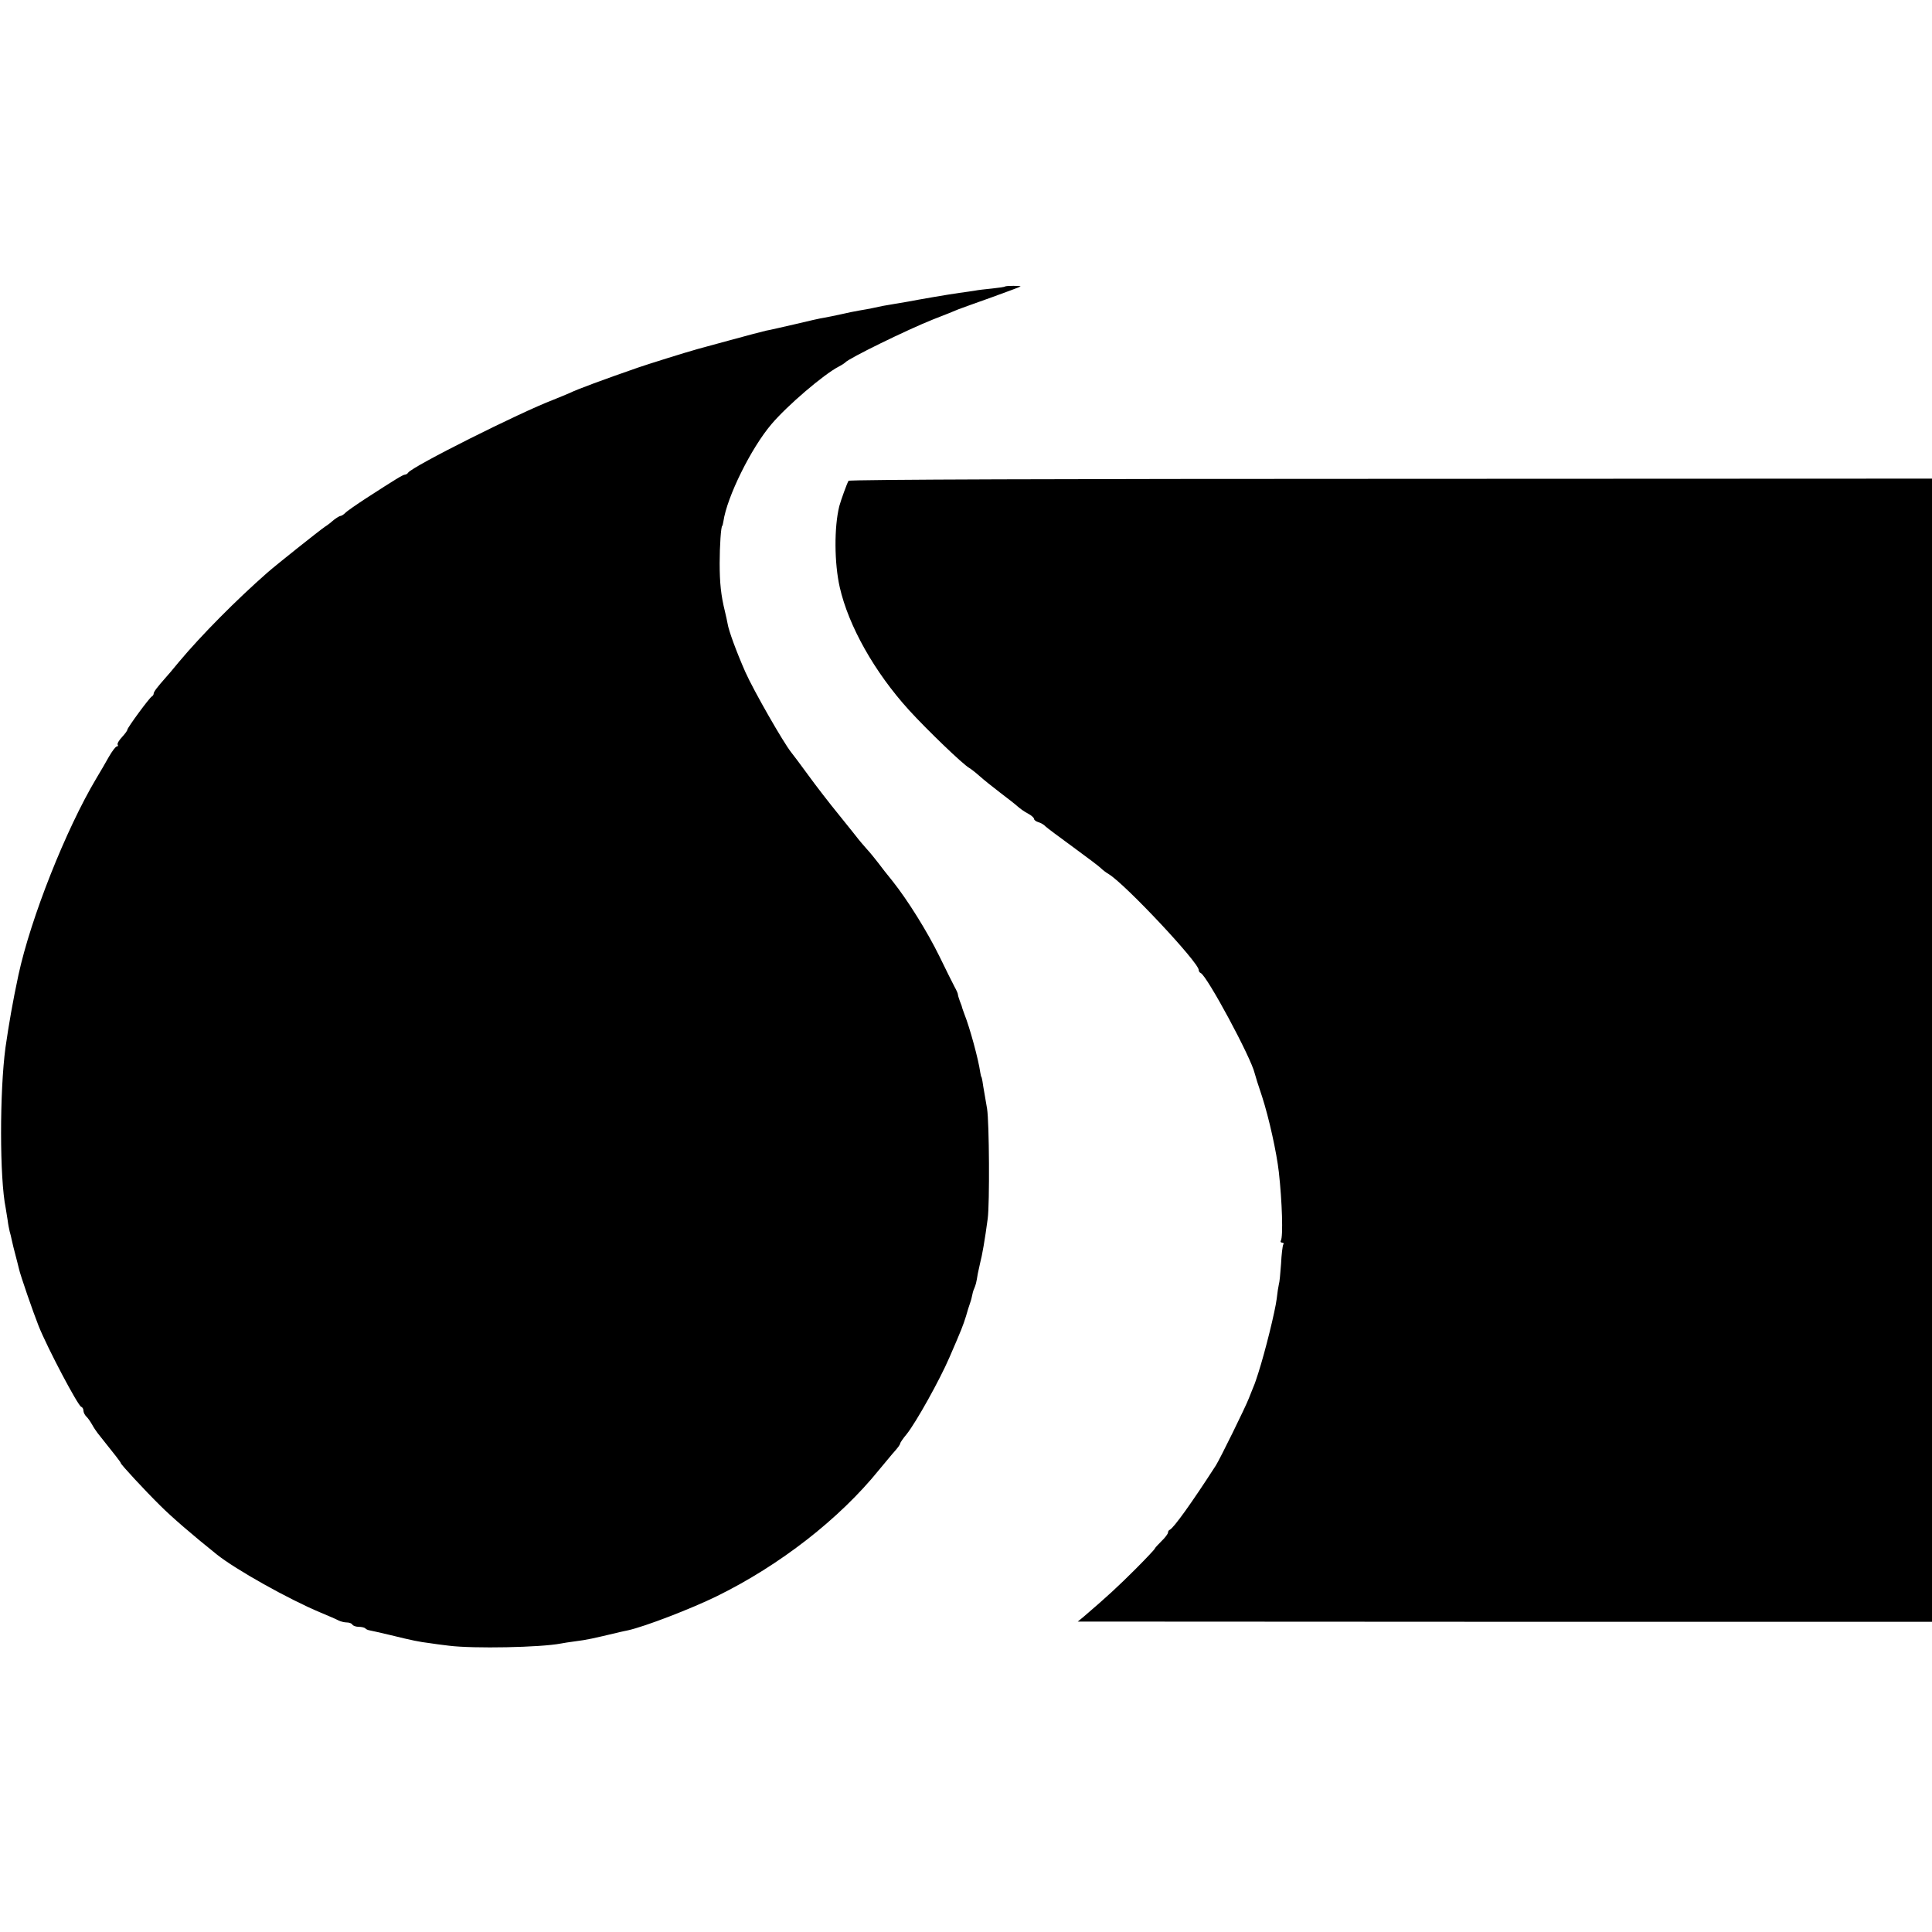 <?xml version="1.0" standalone="no"?>
<!DOCTYPE svg PUBLIC "-//W3C//DTD SVG 20010904//EN"
 "http://www.w3.org/TR/2001/REC-SVG-20010904/DTD/svg10.dtd">
<svg version="1.0" xmlns="http://www.w3.org/2000/svg"
 width="880pt" height="880pt" viewBox="0 0 880 880"
 preserveAspectRatio="xMidYMid meet">
<g transform="translate(0,880) scale(0.1,-0.1)"
fill="#000000" stroke="none">
<path d="M4578 7495 c-2 -2 -28 -6 -58 -9 -30 -3 -66 -7 -80 -10 -14 -2 -45
-7 -70 -10 -56 -8 -189 -31 -235 -40 -11 -2 -40 -7 -65 -11 -43 -7 -54 -9 -99
-19 -10 -2 -35 -7 -55 -10 -19 -3 -57 -11 -83 -17 -27 -6 -61 -13 -78 -16 -16
-2 -77 -16 -135 -30 -58 -13 -116 -27 -130 -29 -14 -3 -90 -23 -170 -45 -80
-22 -152 -41 -160 -44 -27 -7 -210 -64 -253 -79 -161 -56 -275 -98 -312 -116
-11 -5 -45 -19 -75 -31 -152 -58 -643 -304 -661 -332 -3 -5 -10 -9 -15 -9 -10
-1 -44 -22 -174 -106 -46 -30 -91 -61 -98 -69 -7 -7 -17 -13 -21 -13 -4 0 -17
-8 -29 -17 -11 -10 -30 -25 -43 -33 -26 -18 -220 -172 -262 -209 -140 -123
-299 -283 -402 -406 -27 -33 -54 -65 -60 -71 -38 -43 -55 -65 -55 -73 0 -5 -4
-11 -8 -13 -10 -4 -112 -143 -112 -152 0 -4 -11 -19 -24 -33 -14 -15 -23 -30
-20 -35 3 -4 1 -8 -4 -8 -5 0 -21 -21 -36 -47 -15 -27 -40 -70 -57 -98 -139
-233 -299 -637 -355 -896 -26 -121 -44 -226 -59 -330 -27 -202 -27 -596 1
-732 2 -12 6 -37 9 -56 2 -18 7 -41 9 -50 3 -9 7 -27 10 -41 3 -14 10 -43 16
-65 6 -22 13 -51 16 -63 6 -29 65 -199 90 -262 41 -102 179 -363 194 -368 6
-2 10 -10 10 -17 0 -8 6 -20 13 -27 8 -7 19 -24 26 -36 7 -13 19 -31 26 -40
83 -104 105 -132 105 -136 0 -6 109 -124 180 -194 52 -52 147 -134 257 -222
86 -69 329 -205 473 -265 36 -15 73 -31 82 -36 10 -5 27 -9 37 -9 11 0 23 -4
26 -10 3 -5 16 -10 29 -10 12 0 26 -3 30 -7 3 -4 12 -8 19 -9 7 -1 50 -11 97
-22 97 -24 133 -31 175 -36 17 -3 57 -8 90 -12 112 -14 417 -8 510 10 11 2 40
7 65 10 55 7 77 12 203 42 9 2 26 6 37 8 77 17 288 98 406 156 285 140 557
351 738 575 27 32 54 65 60 72 27 30 36 43 36 48 0 3 13 23 30 43 43 54 150
246 194 348 57 131 62 145 76 189 6 22 14 47 17 55 3 8 8 24 10 35 2 11 6 27
10 35 8 19 10 27 17 70 4 19 9 42 11 50 8 29 21 102 34 200 9 67 7 438 -3 500
-3 19 -9 51 -12 70 -3 19 -8 44 -9 55 -2 11 -4 20 -5 20 -1 0 -3 9 -5 20 -8
59 -48 205 -72 265 -3 8 -7 20 -9 25 -1 6 -6 21 -12 35 -5 14 -9 27 -9 30 1 3
-6 19 -15 35 -9 17 -40 79 -69 139 -56 114 -144 255 -213 342 -23 28 -52 65
-66 84 -14 18 -37 47 -53 64 -15 17 -31 36 -35 41 -4 6 -44 55 -88 110 -45 55
-109 138 -143 185 -34 47 -69 93 -77 103 -36 45 -171 281 -209 366 -40 91 -76
188 -81 221 -1 8 -7 33 -12 55 -18 73 -24 129 -24 220 0 77 6 170 12 170 1 0
3 9 5 20 16 111 126 334 219 443 71 84 237 226 306 262 14 7 27 16 30 19 16
19 282 149 400 196 52 20 104 41 115 46 11 4 79 29 150 54 72 26 131 48 133
50 2 2 -12 3 -32 3 -19 0 -36 -1 -38 -3z"/>
<path d="M3865 6610 c-7 -11 -35 -89 -42 -115 -24 -96 -23 -260 2 -370 40
-176 158 -386 315 -559 82 -90 245 -247 275 -264 7 -4 28 -20 47 -37 18 -16
60 -50 93 -75 33 -25 69 -53 80 -63 11 -10 32 -25 48 -33 15 -8 27 -19 27 -24
0 -5 9 -12 20 -15 11 -3 26 -12 32 -19 7 -7 65 -50 128 -96 63 -46 120 -89
125 -95 6 -6 22 -19 36 -27 77 -48 409 -402 409 -436 0 -6 4 -12 9 -14 28 -11
230 -386 246 -457 2 -9 17 -57 34 -107 31 -96 66 -254 76 -343 15 -134 20
-295 9 -312 -3 -5 0 -9 6 -9 6 0 9 -4 5 -9 -3 -5 -8 -45 -10 -88 -3 -43 -7
-85 -10 -93 -2 -8 -7 -39 -10 -67 -7 -55 -51 -235 -84 -338 -7 -22 -16 -49
-21 -60 -5 -11 -14 -36 -22 -55 -15 -39 -131 -275 -150 -305 -109 -169 -192
-285 -210 -293 -5 -2 -8 -8 -8 -13 0 -5 -13 -23 -30 -39 -16 -16 -30 -31 -30
-34 0 -2 -39 -44 -88 -93 -77 -77 -131 -127 -235 -216 l-28 -23 1946 -1 1945
0 0 2603 0 2604 -2465 -1 c-1461 0 -2467 -3 -2470 -9z"/>
</g>
</svg>
